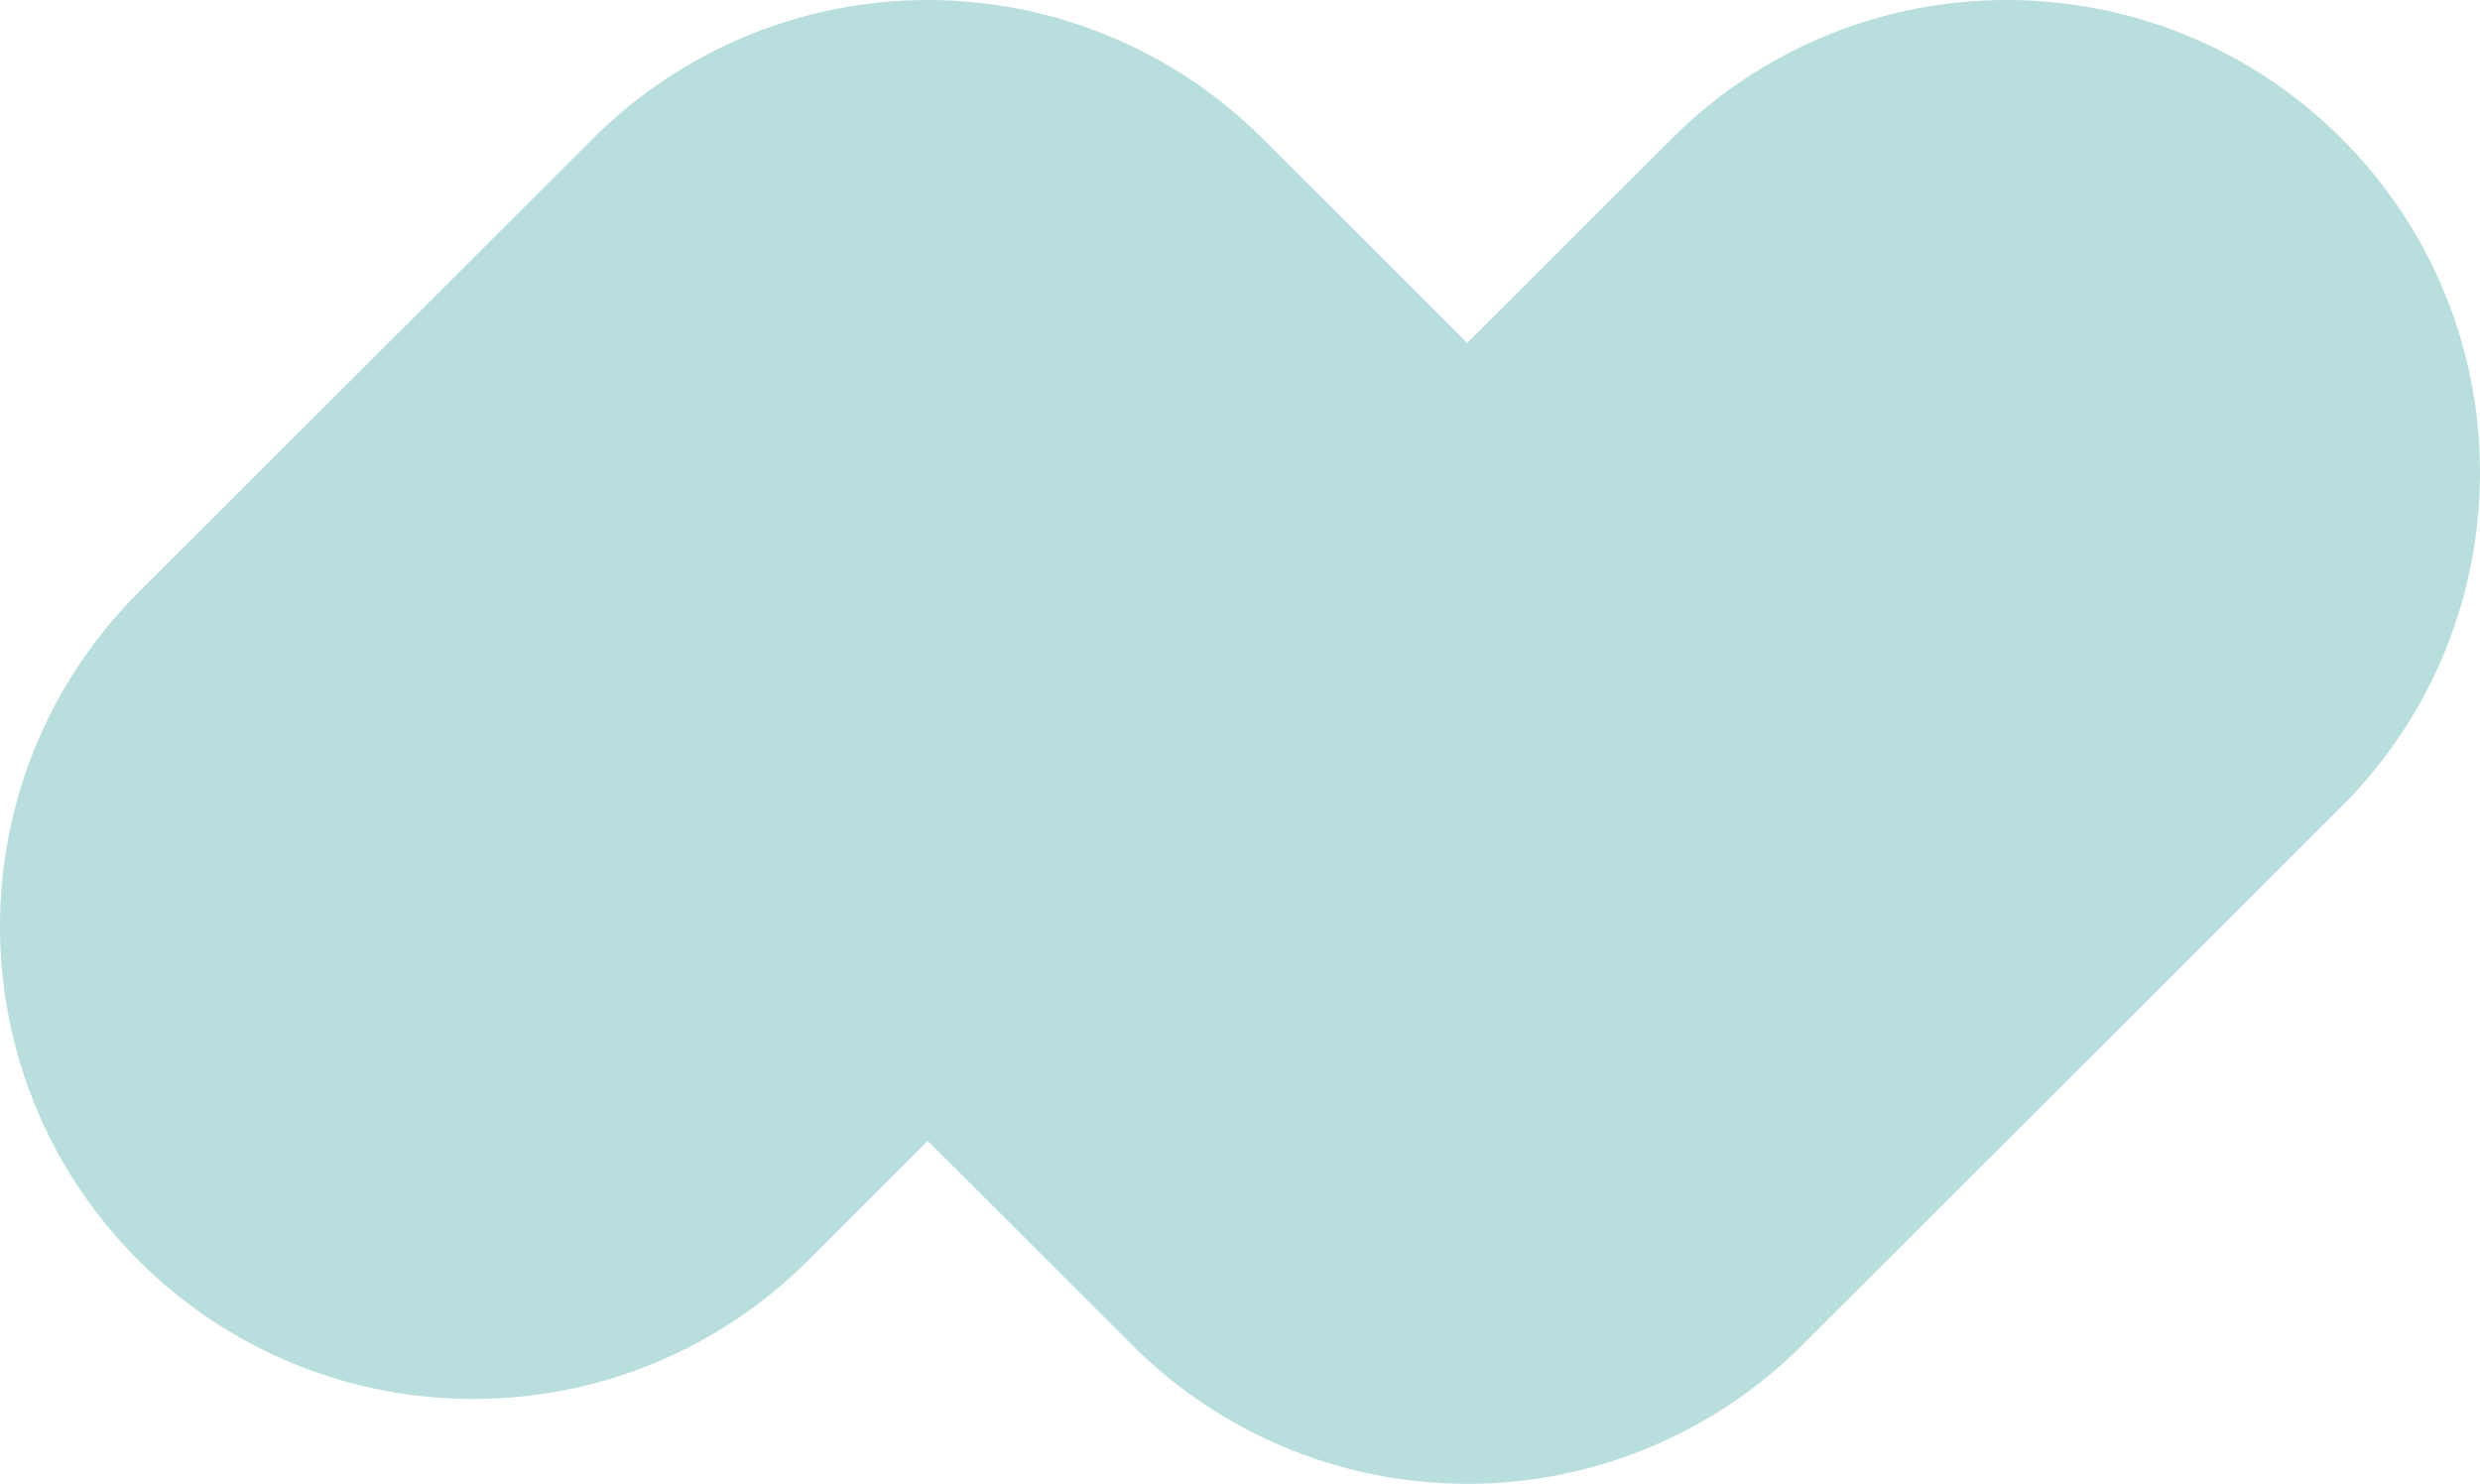 <?xml version="1.0" encoding="UTF-8"?> <svg xmlns="http://www.w3.org/2000/svg" width="1083" height="648" viewBox="0 0 1083 648" fill="none"> <path fill-rule="evenodd" clip-rule="evenodd" d="M405.144 9.18798e-05C459.963 9.18798e-05 512.536 21.746 551.297 60.453L640.732 149.764L730.168 60.453C810.877 -20.144 941.739 -20.152 1022.46 60.436C1103.17 141.024 1103.18 271.69 1022.47 352.287L786.885 587.548C748.124 626.254 695.551 648 640.732 648C585.914 648 533.34 626.254 494.58 587.548L405.144 498.236L352.832 550.476C272.123 631.073 141.261 631.08 60.543 550.493C-20.175 469.905 -20.182 339.239 60.527 258.642L258.992 60.453C297.752 21.746 350.325 9.18798e-05 405.144 9.18798e-05Z" fill="#B8DEDD"></path> </svg> 
